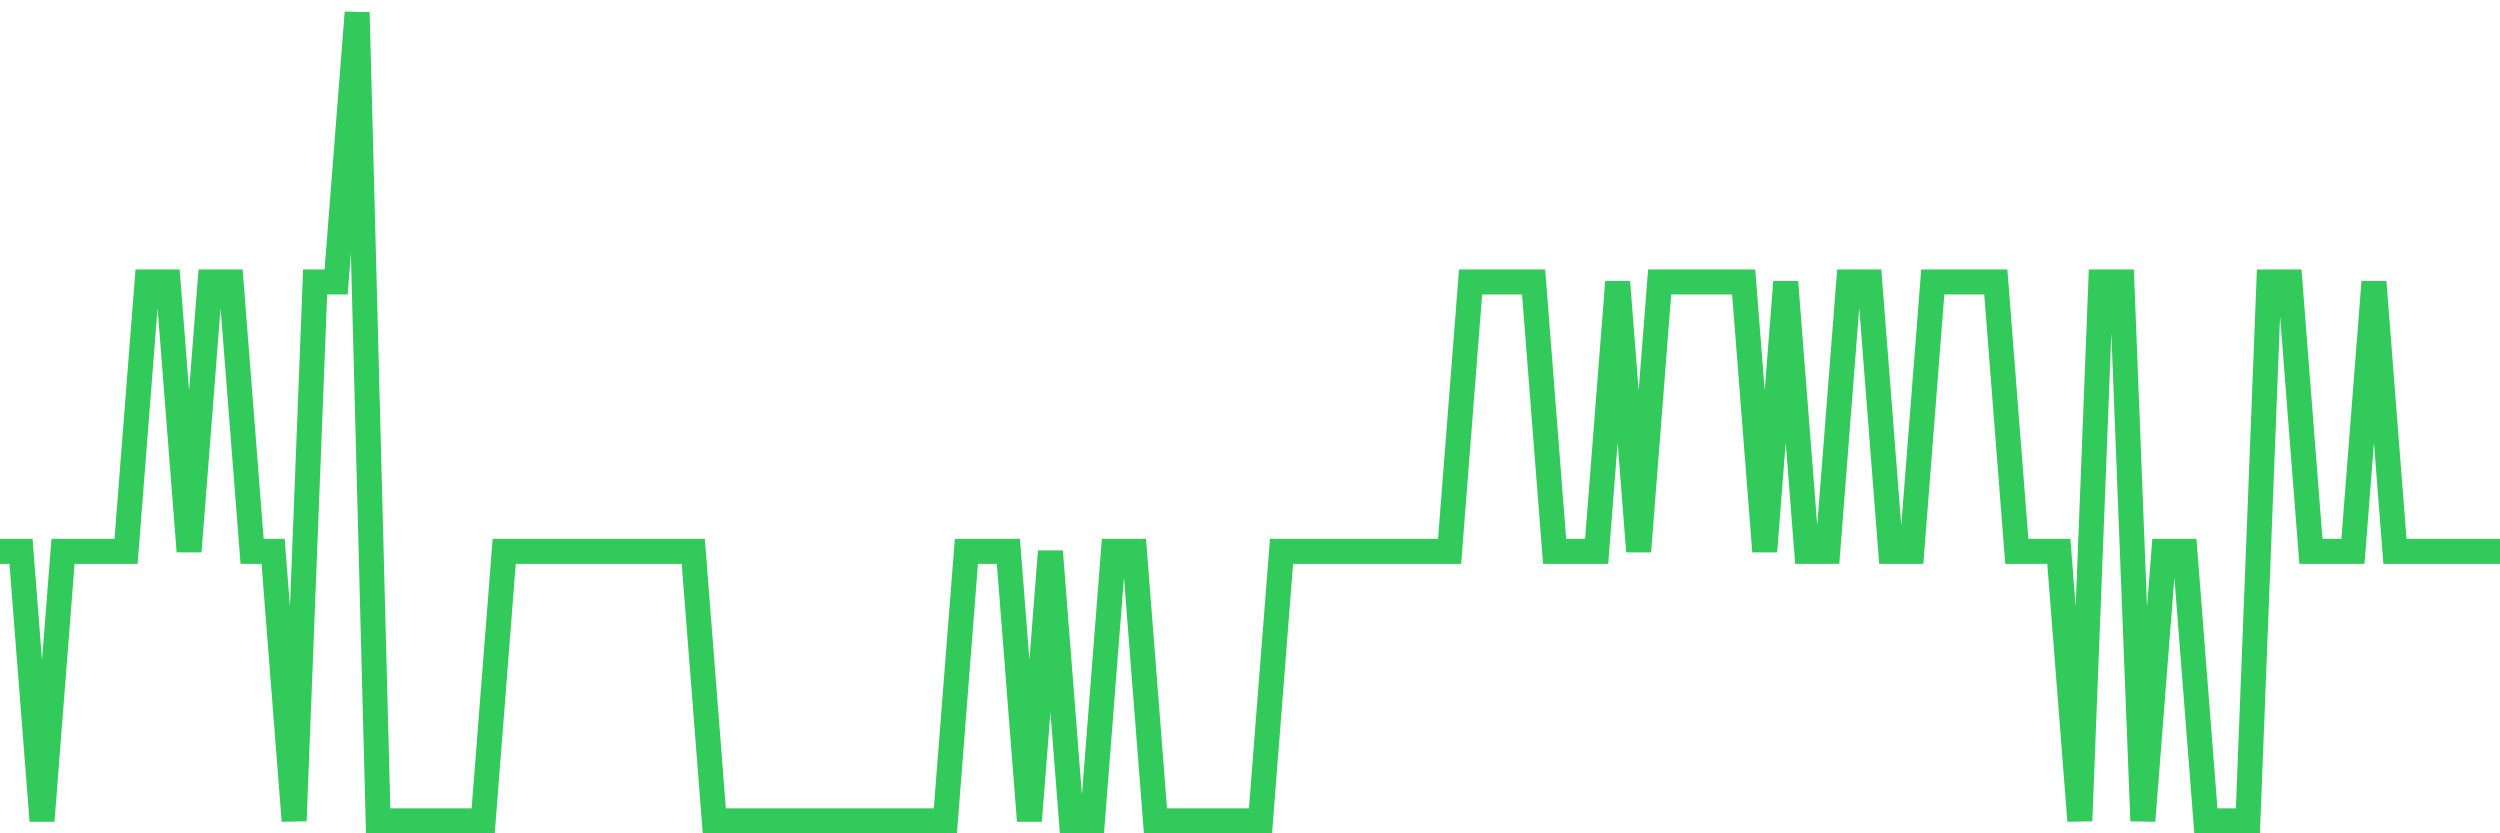 <svg
  xmlns="http://www.w3.org/2000/svg"
  xmlns:xlink="http://www.w3.org/1999/xlink"
  width="120"
  height="40"
  viewBox="0 0 120 40"
  preserveAspectRatio="none"
>
  <polyline
    points="0,26.467 1.008,26.467 2.017,39.4 3.025,26.467 4.034,26.467 5.042,26.467 6.05,26.467 7.059,13.533 8.067,13.533 9.076,26.467 10.084,13.533 11.092,13.533 12.101,26.467 13.109,26.467 14.118,39.4 15.126,13.533 16.134,13.533 17.143,0.6 18.151,39.4 19.16,39.4 20.168,39.4 21.176,39.4 22.185,39.4 23.193,39.4 24.202,26.467 25.21,26.467 26.218,26.467 27.227,26.467 28.235,26.467 29.244,26.467 30.252,26.467 31.261,26.467 32.269,26.467 33.277,26.467 34.286,39.4 35.294,39.4 36.303,39.4 37.311,39.4 38.319,39.4 39.328,39.4 40.336,39.4 41.345,39.4 42.353,39.4 43.361,39.4 44.37,39.4 45.378,39.4 46.387,26.467 47.395,26.467 48.403,26.467 49.412,39.4 50.42,26.467 51.429,39.4 52.437,39.4 53.445,26.467 54.454,26.467 55.462,39.4 56.471,39.4 57.479,39.4 58.487,39.4 59.496,39.4 60.504,39.4 61.513,26.467 62.521,26.467 63.529,26.467 64.538,26.467 65.546,26.467 66.555,26.467 67.563,26.467 68.571,26.467 69.58,26.467 70.588,13.533 71.597,13.533 72.605,13.533 73.613,13.533 74.622,26.467 75.63,26.467 76.639,26.467 77.647,13.533 78.655,26.467 79.664,13.533 80.672,13.533 81.681,13.533 82.689,13.533 83.697,13.533 84.706,26.467 85.714,13.533 86.723,26.467 87.731,26.467 88.739,13.533 89.748,13.533 90.756,26.467 91.765,26.467 92.773,13.533 93.782,13.533 94.79,13.533 95.798,13.533 96.807,26.467 97.815,26.467 98.824,26.467 99.832,39.4 100.84,13.533 101.849,13.533 102.857,39.4 103.866,26.467 104.874,26.467 105.882,39.4 106.891,39.4 107.899,39.4 108.908,13.533 109.916,13.533 110.924,26.467 111.933,26.467 112.941,26.467 113.95,13.533 114.958,26.467 115.966,26.467 116.975,26.467 117.983,26.467 118.992,26.467 120,26.467"
    fill="none"
    stroke="#32ca5b"
    stroke-width="1.2"
  >
  </polyline>
</svg>